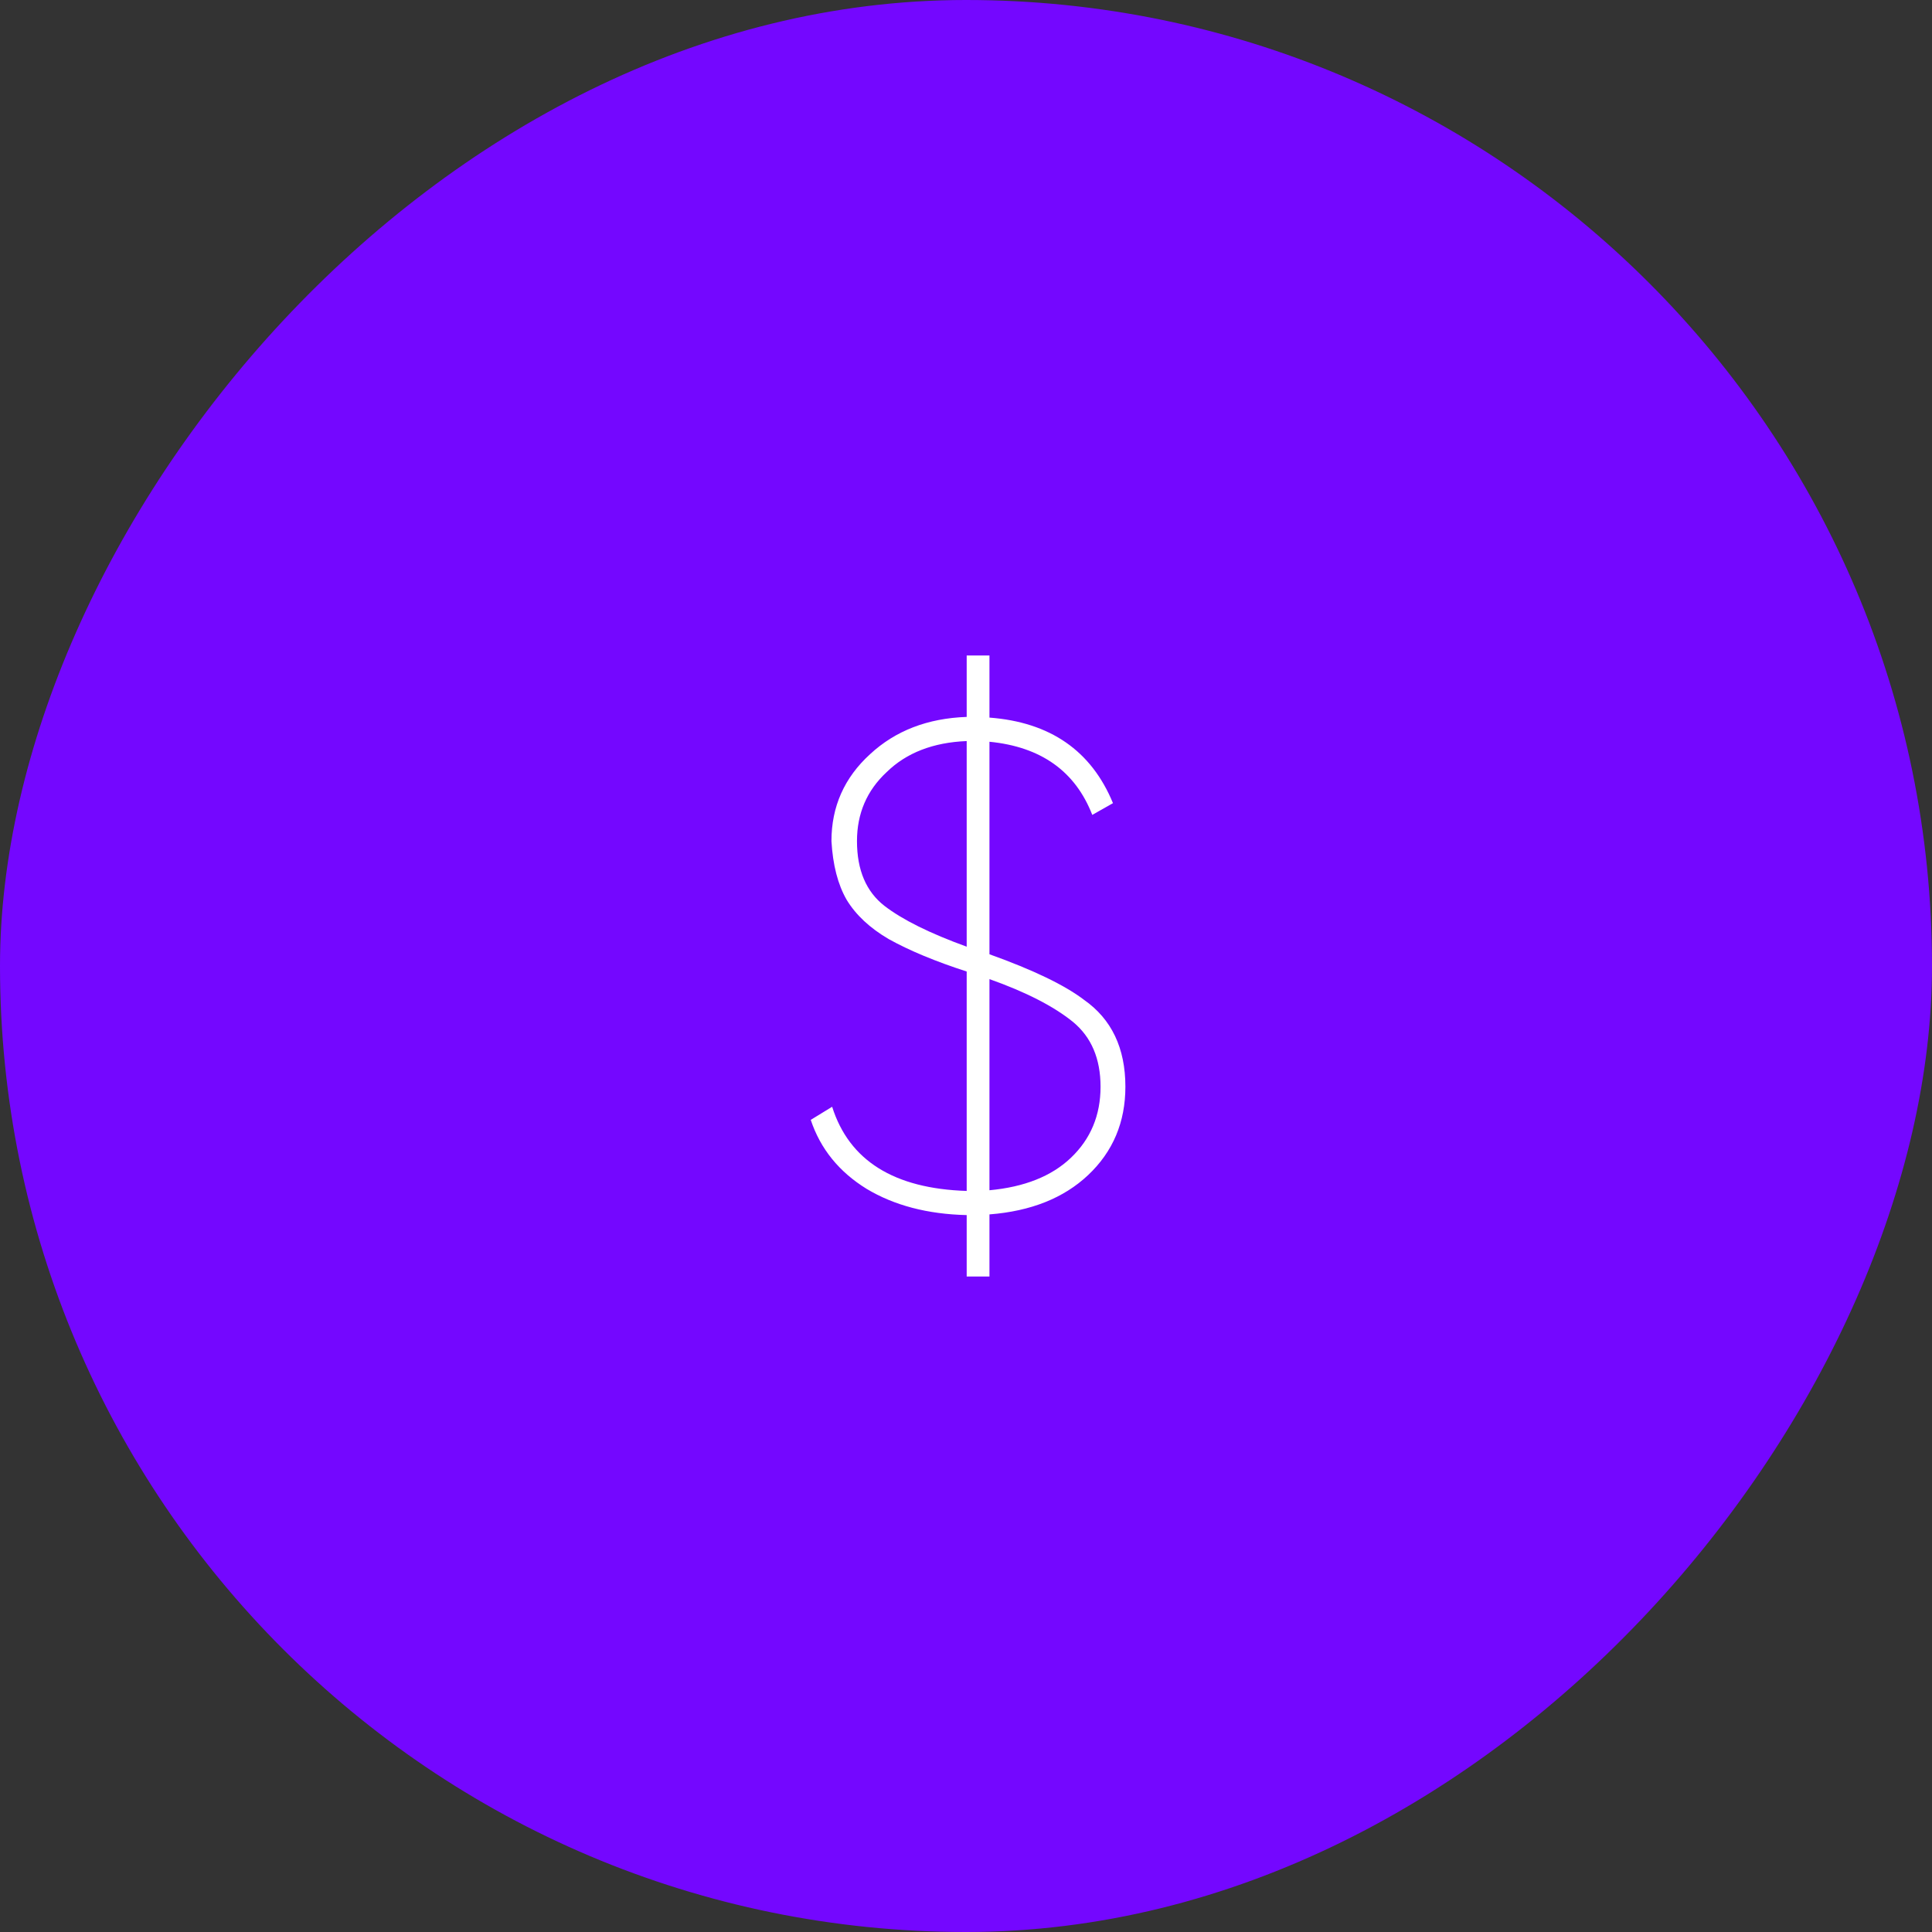 <svg width="112" height="112" viewBox="0 0 112 112" fill="none" xmlns="http://www.w3.org/2000/svg">
<rect x="0" y="0" width="112" height="112" fill="#333333" stroke="none"/>
<rect width="112" height="112" rx="56" transform="matrix(-1 0 0 1 112 0)" fill="#7407FF"/>
<path d="M65.24 63C65.24 65.053 64.52 66.76 63.08 68.12C61.667 69.453 59.76 70.213 57.36 70.4V74H56.04V70.44C53.773 70.387 51.84 69.88 50.24 68.92C48.64 67.933 47.56 66.6 47 64.92L48.24 64.16C49.227 67.28 51.827 68.907 56.04 69.04V56.32C54.227 55.733 52.72 55.107 51.52 54.44C50.427 53.8 49.613 53.04 49.08 52.16C48.573 51.28 48.28 50.147 48.2 48.76C48.2 46.76 48.947 45.08 50.44 43.72C51.907 42.36 53.773 41.64 56.04 41.56V38H57.36V41.6C60.88 41.867 63.267 43.52 64.52 46.56L63.32 47.24C62.333 44.707 60.347 43.293 57.36 43V55.32C59.893 56.227 61.72 57.107 62.84 57.96C64.44 59.08 65.24 60.76 65.24 63ZM49.68 48.76C49.68 50.44 50.213 51.693 51.28 52.52C52.32 53.32 53.907 54.107 56.04 54.88V42.96C54.093 43.04 52.547 43.64 51.4 44.76C50.253 45.827 49.68 47.16 49.68 48.76ZM57.36 56.76V69C59.387 68.813 60.96 68.187 62.08 67.12C63.227 66.027 63.8 64.653 63.8 63C63.8 61.373 63.267 60.12 62.2 59.24C61.08 58.333 59.467 57.507 57.36 56.76Z" fill="white"/>
</svg>
